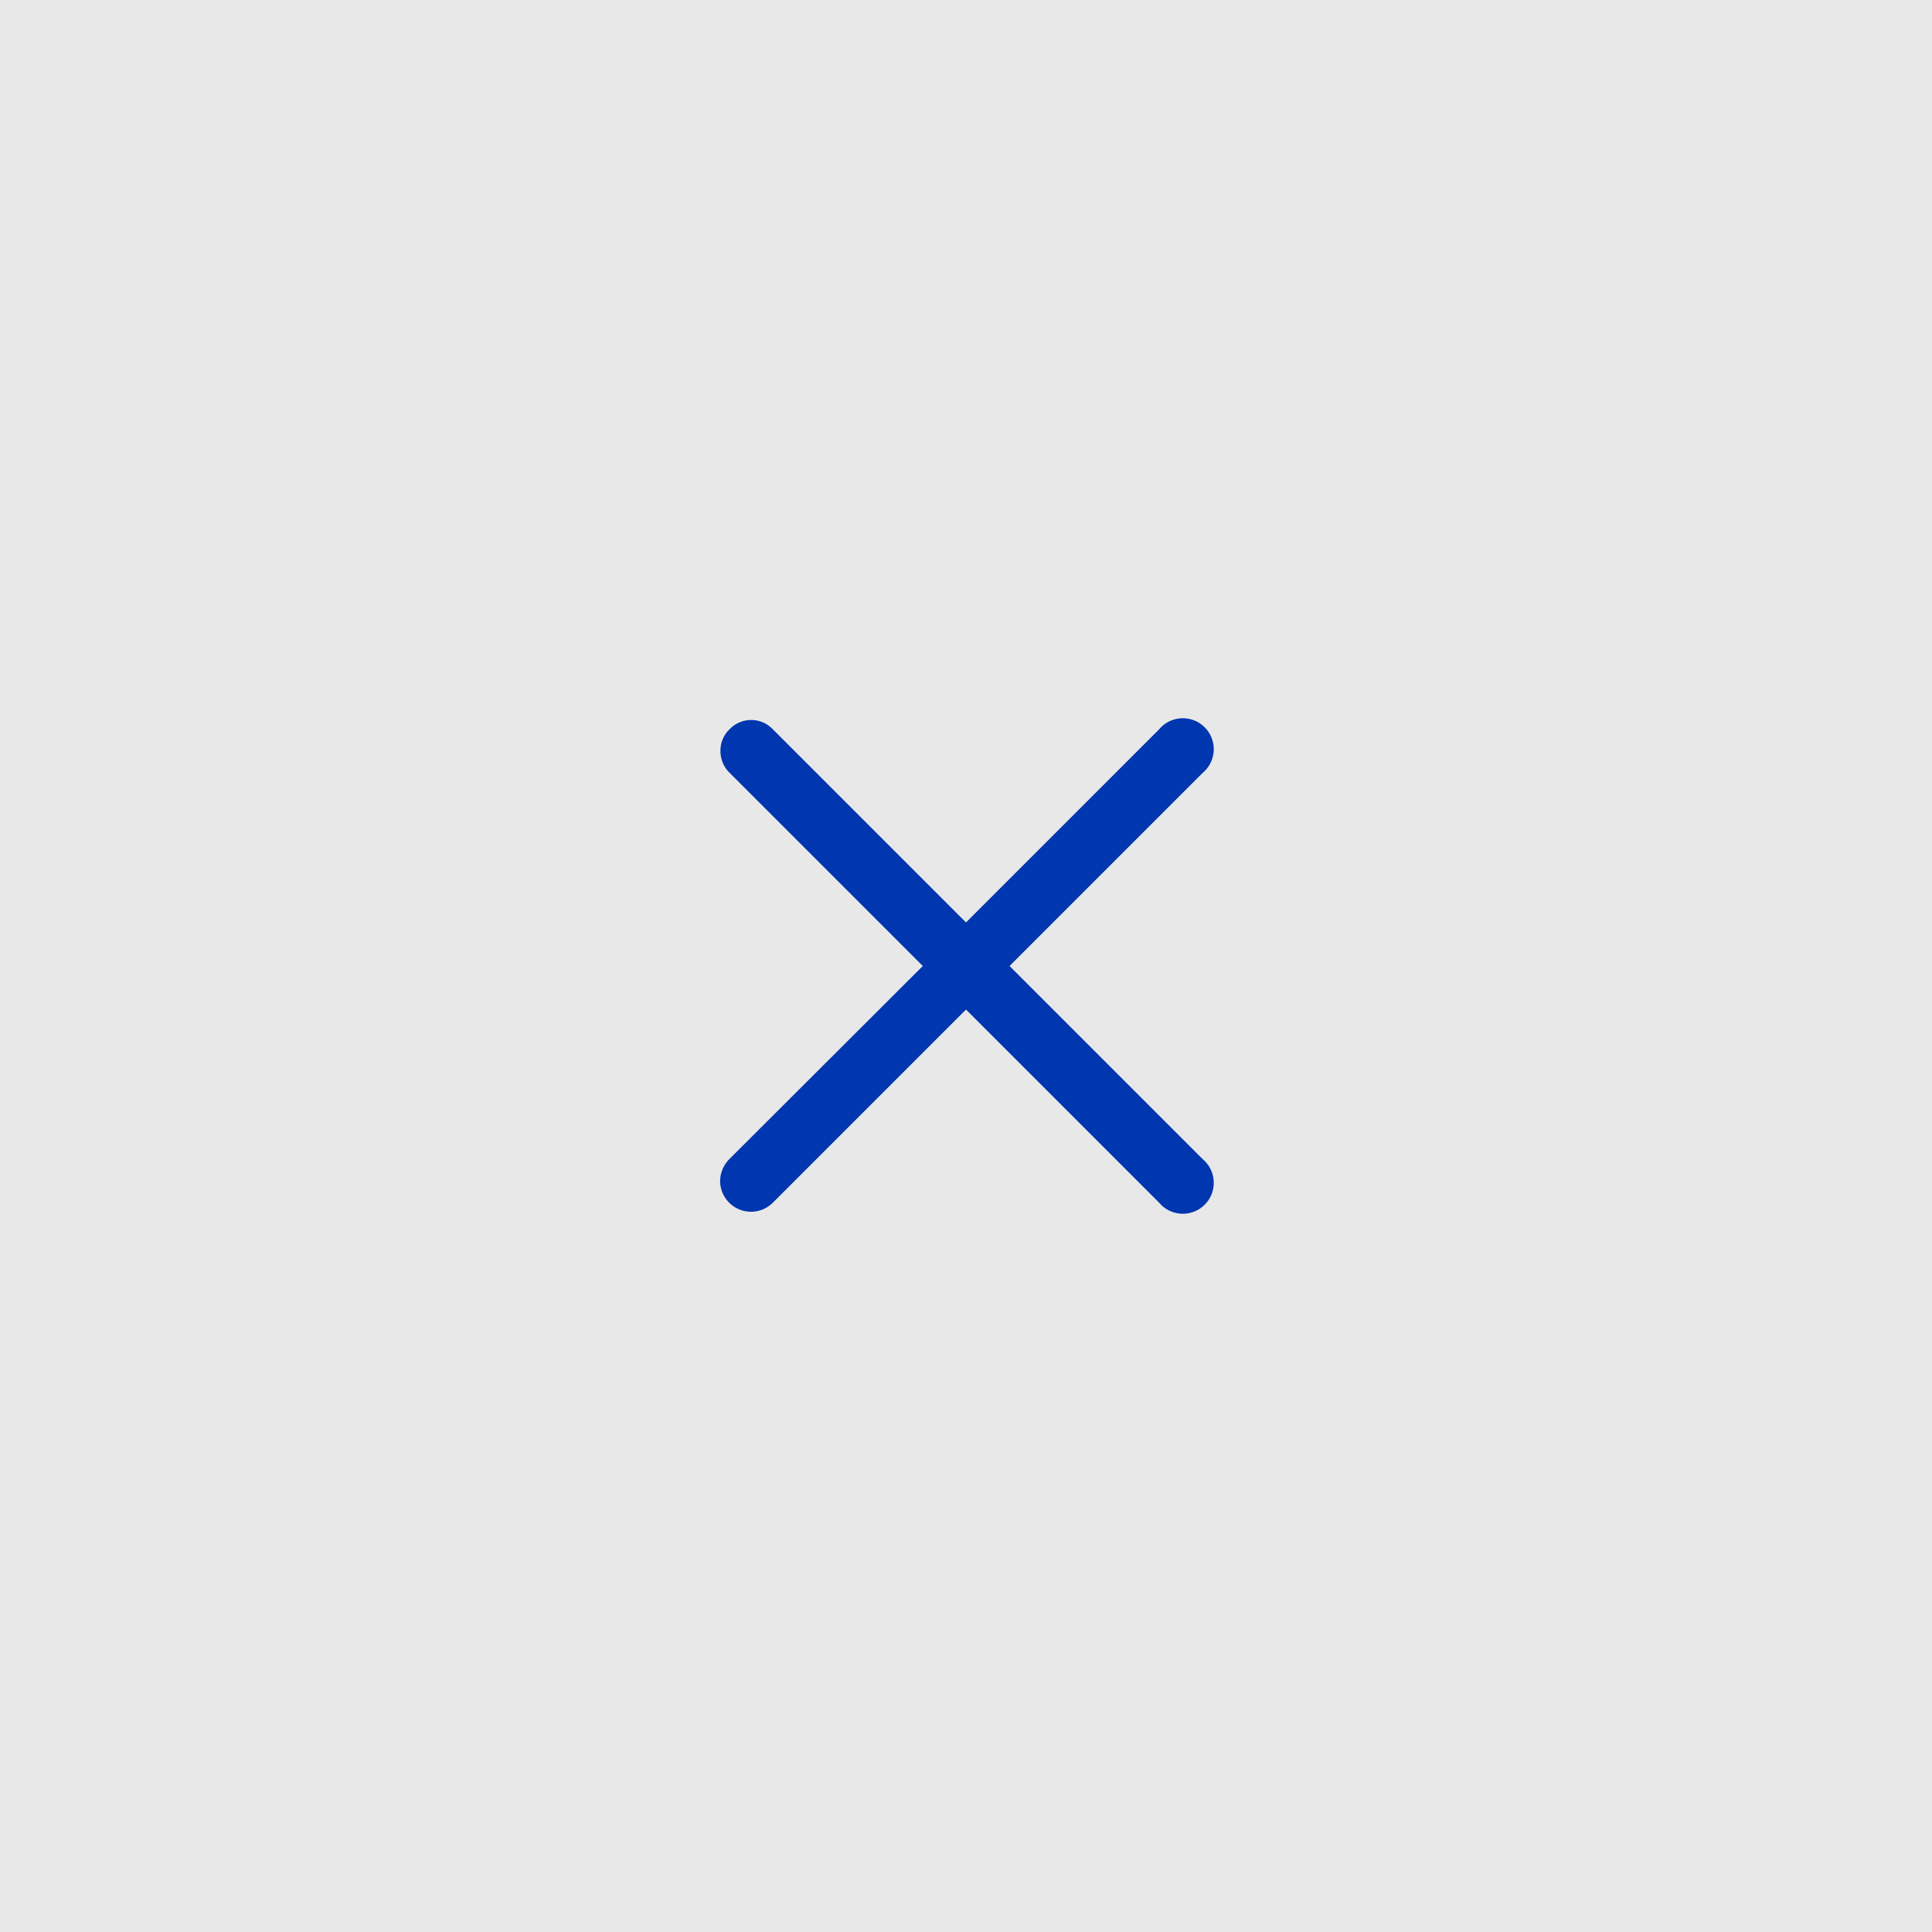 <svg xmlns="http://www.w3.org/2000/svg" viewBox="0 0 55 55"><defs><style>.cls-1{fill:#e8e8e8;}.cls-2{fill:#0036af;}</style></defs><title>close</title><g id="Laag_2" data-name="Laag 2"><g id="POPUP"><rect class="cls-1" width="55" height="55"/><path class="cls-2" d="M27.5,28.74l5.5,5.5A.88.88,0,1,0,34.24,33l-5.5-5.5,5.5-5.5A.88.88,0,1,0,33,20.76l-5.5,5.5L22,20.76a.85.85,0,0,0-1.23,0,.83.83,0,0,0-.26.62.86.86,0,0,0,.26.62l5.5,5.5L20.76,33a.91.91,0,0,0-.26.62.88.88,0,0,0,1.5.62Z"/></g></g></svg>
